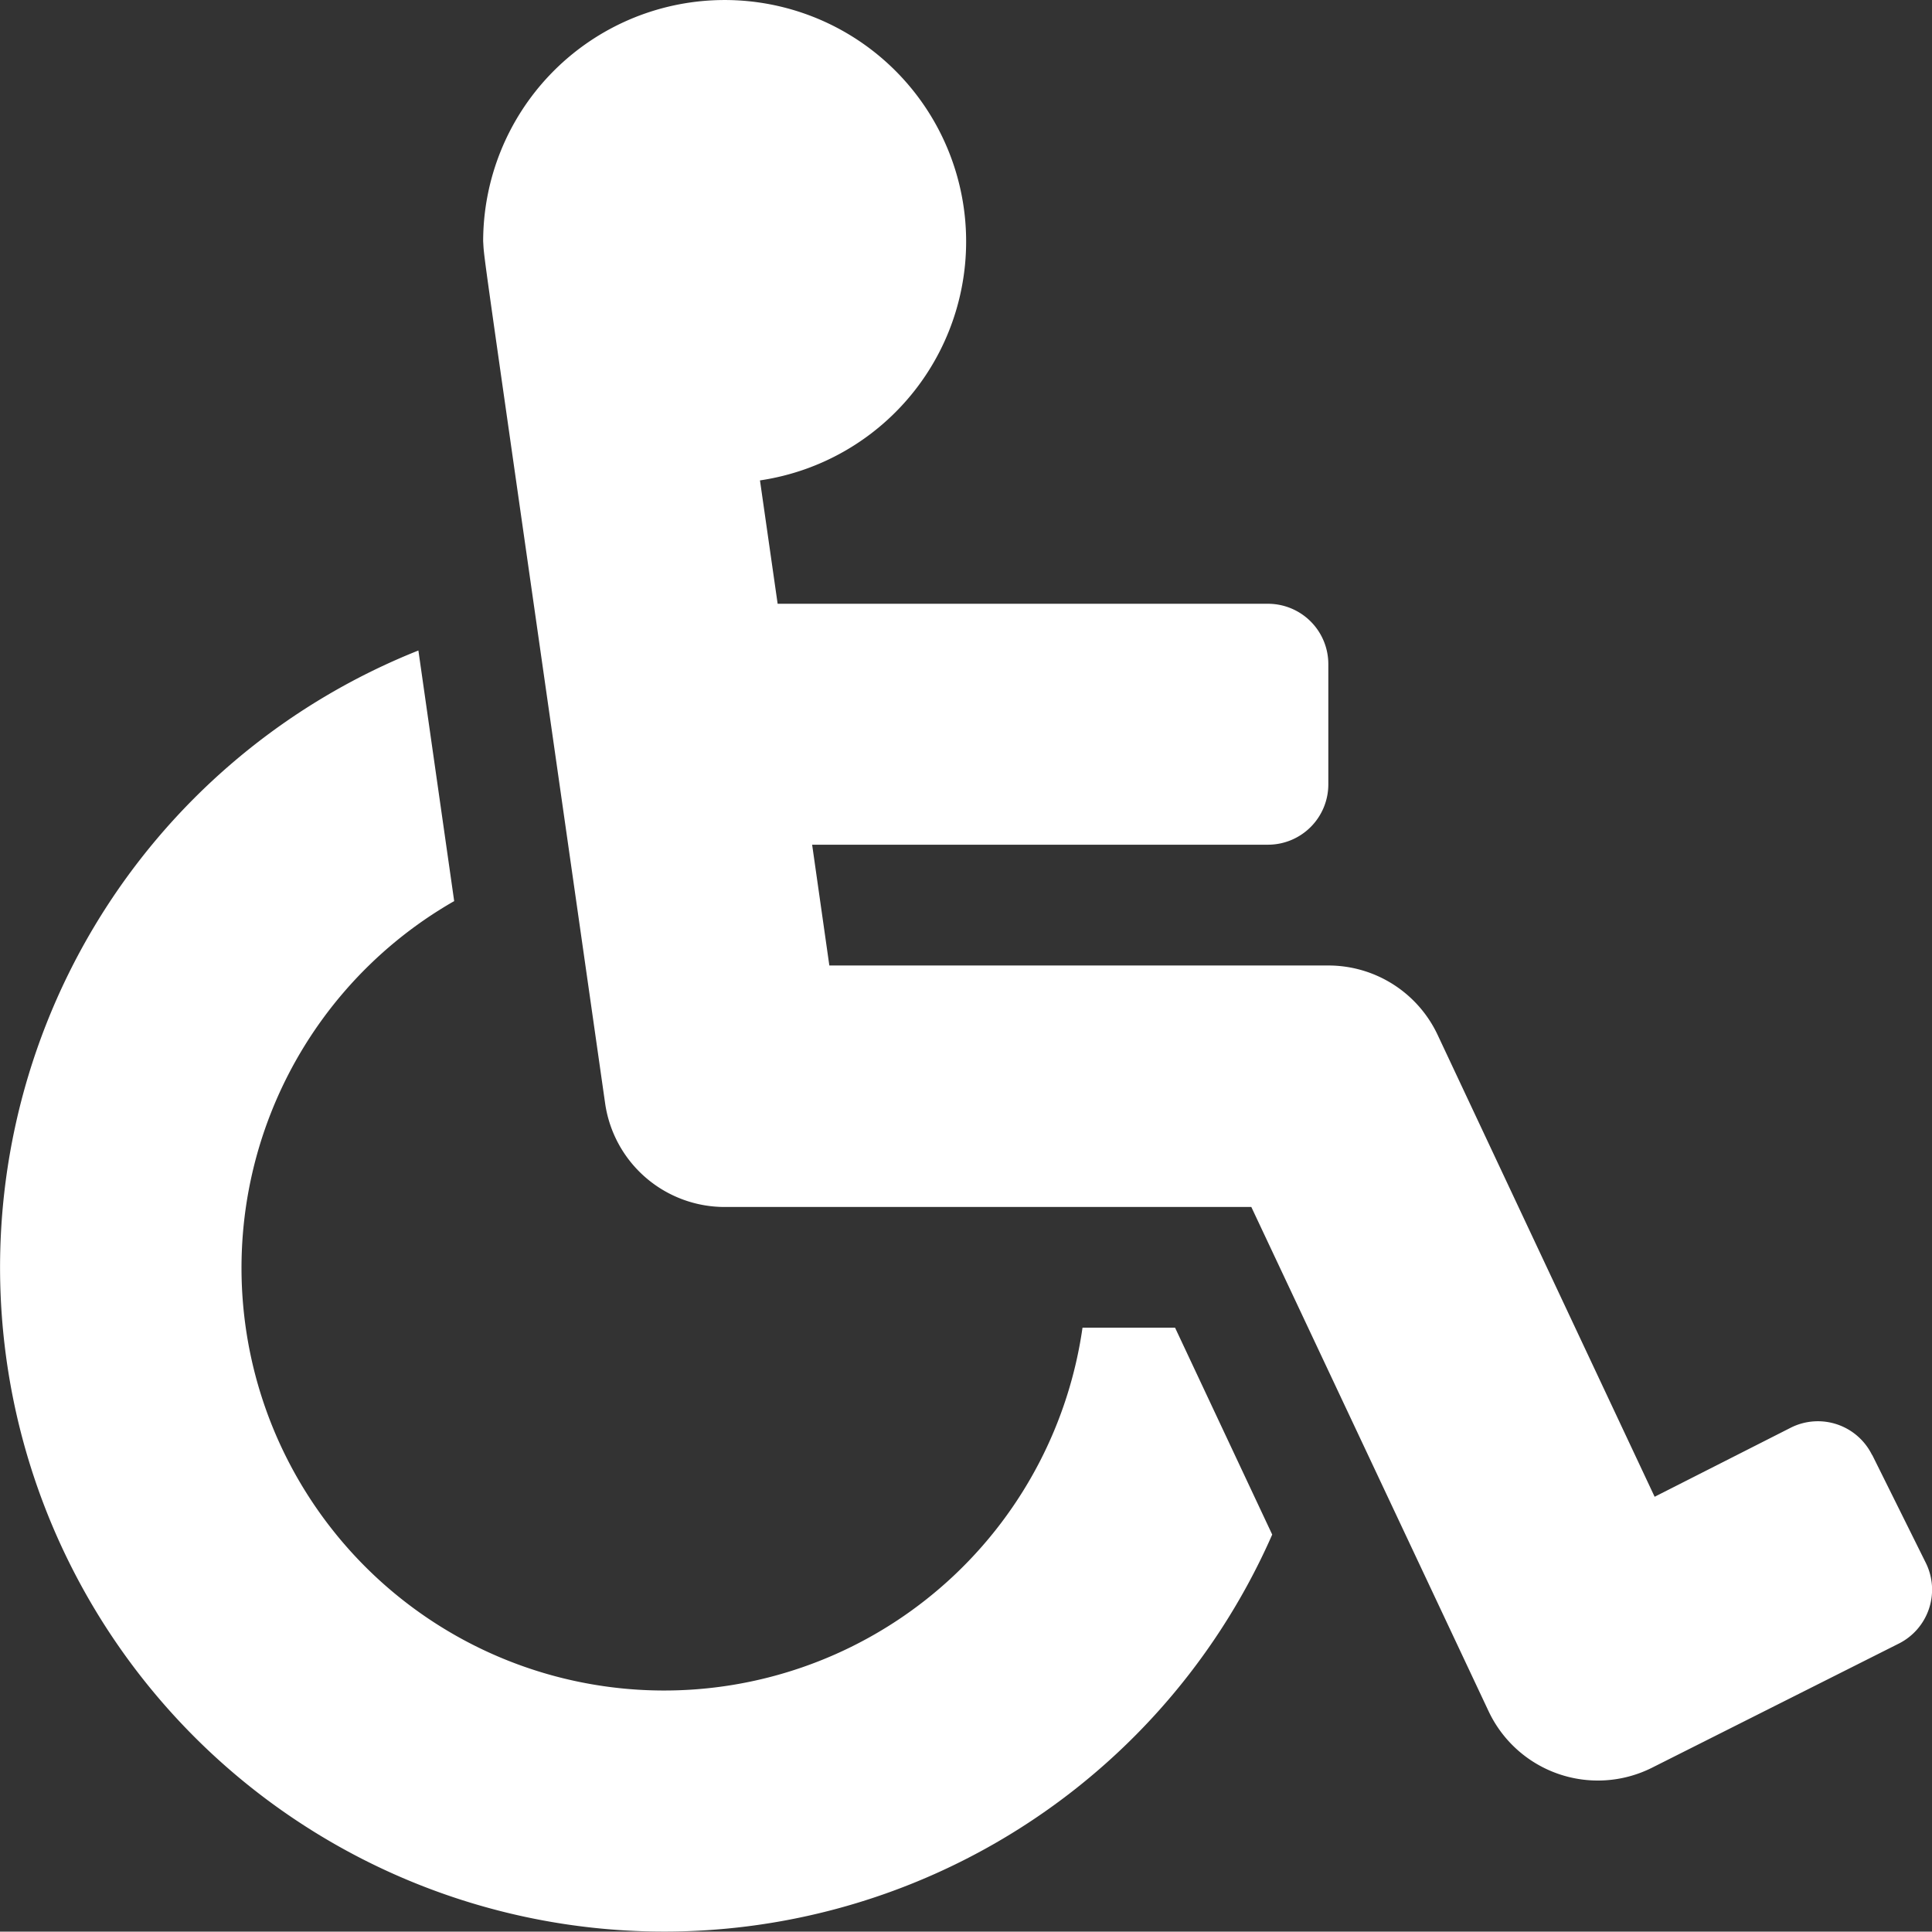 <svg xmlns="http://www.w3.org/2000/svg" width="21.001" height="20.997" viewBox="0 0 21.001 20.997"><rect x="0" y="0" width="21.001" height="20.997" fill="#333333" stroke="none"/><path d="M20.348,15.818l.584,1.176a.656.656,0,0,1-.3.88L17.95,19.223a1.313,1.313,0,0,1-1.771-.617L13.6,13.125H7.875A1.313,1.313,0,0,1,6.576,12C5.186,2.27,5.266,2.875,5.25,2.627a2.625,2.625,0,1,1,3.009,2.6l.192,1.341h5.33a.656.656,0,0,1,.656.656V8.531a.656.656,0,0,1-.656.656H8.826L9.013,10.5h5.424a1.312,1.312,0,0,1,1.188.754l2.359,5.021,1.484-.753a.656.656,0,0,1,.88.3Zm-7.577-1.381H11.765A4.594,4.594,0,1,1,4.935,9.8L4.546,7.076a7.219,7.219,0,1,0,9.281,9.61Z" transform="translate(0.002 -0.005)" fill="#fff"/></svg>